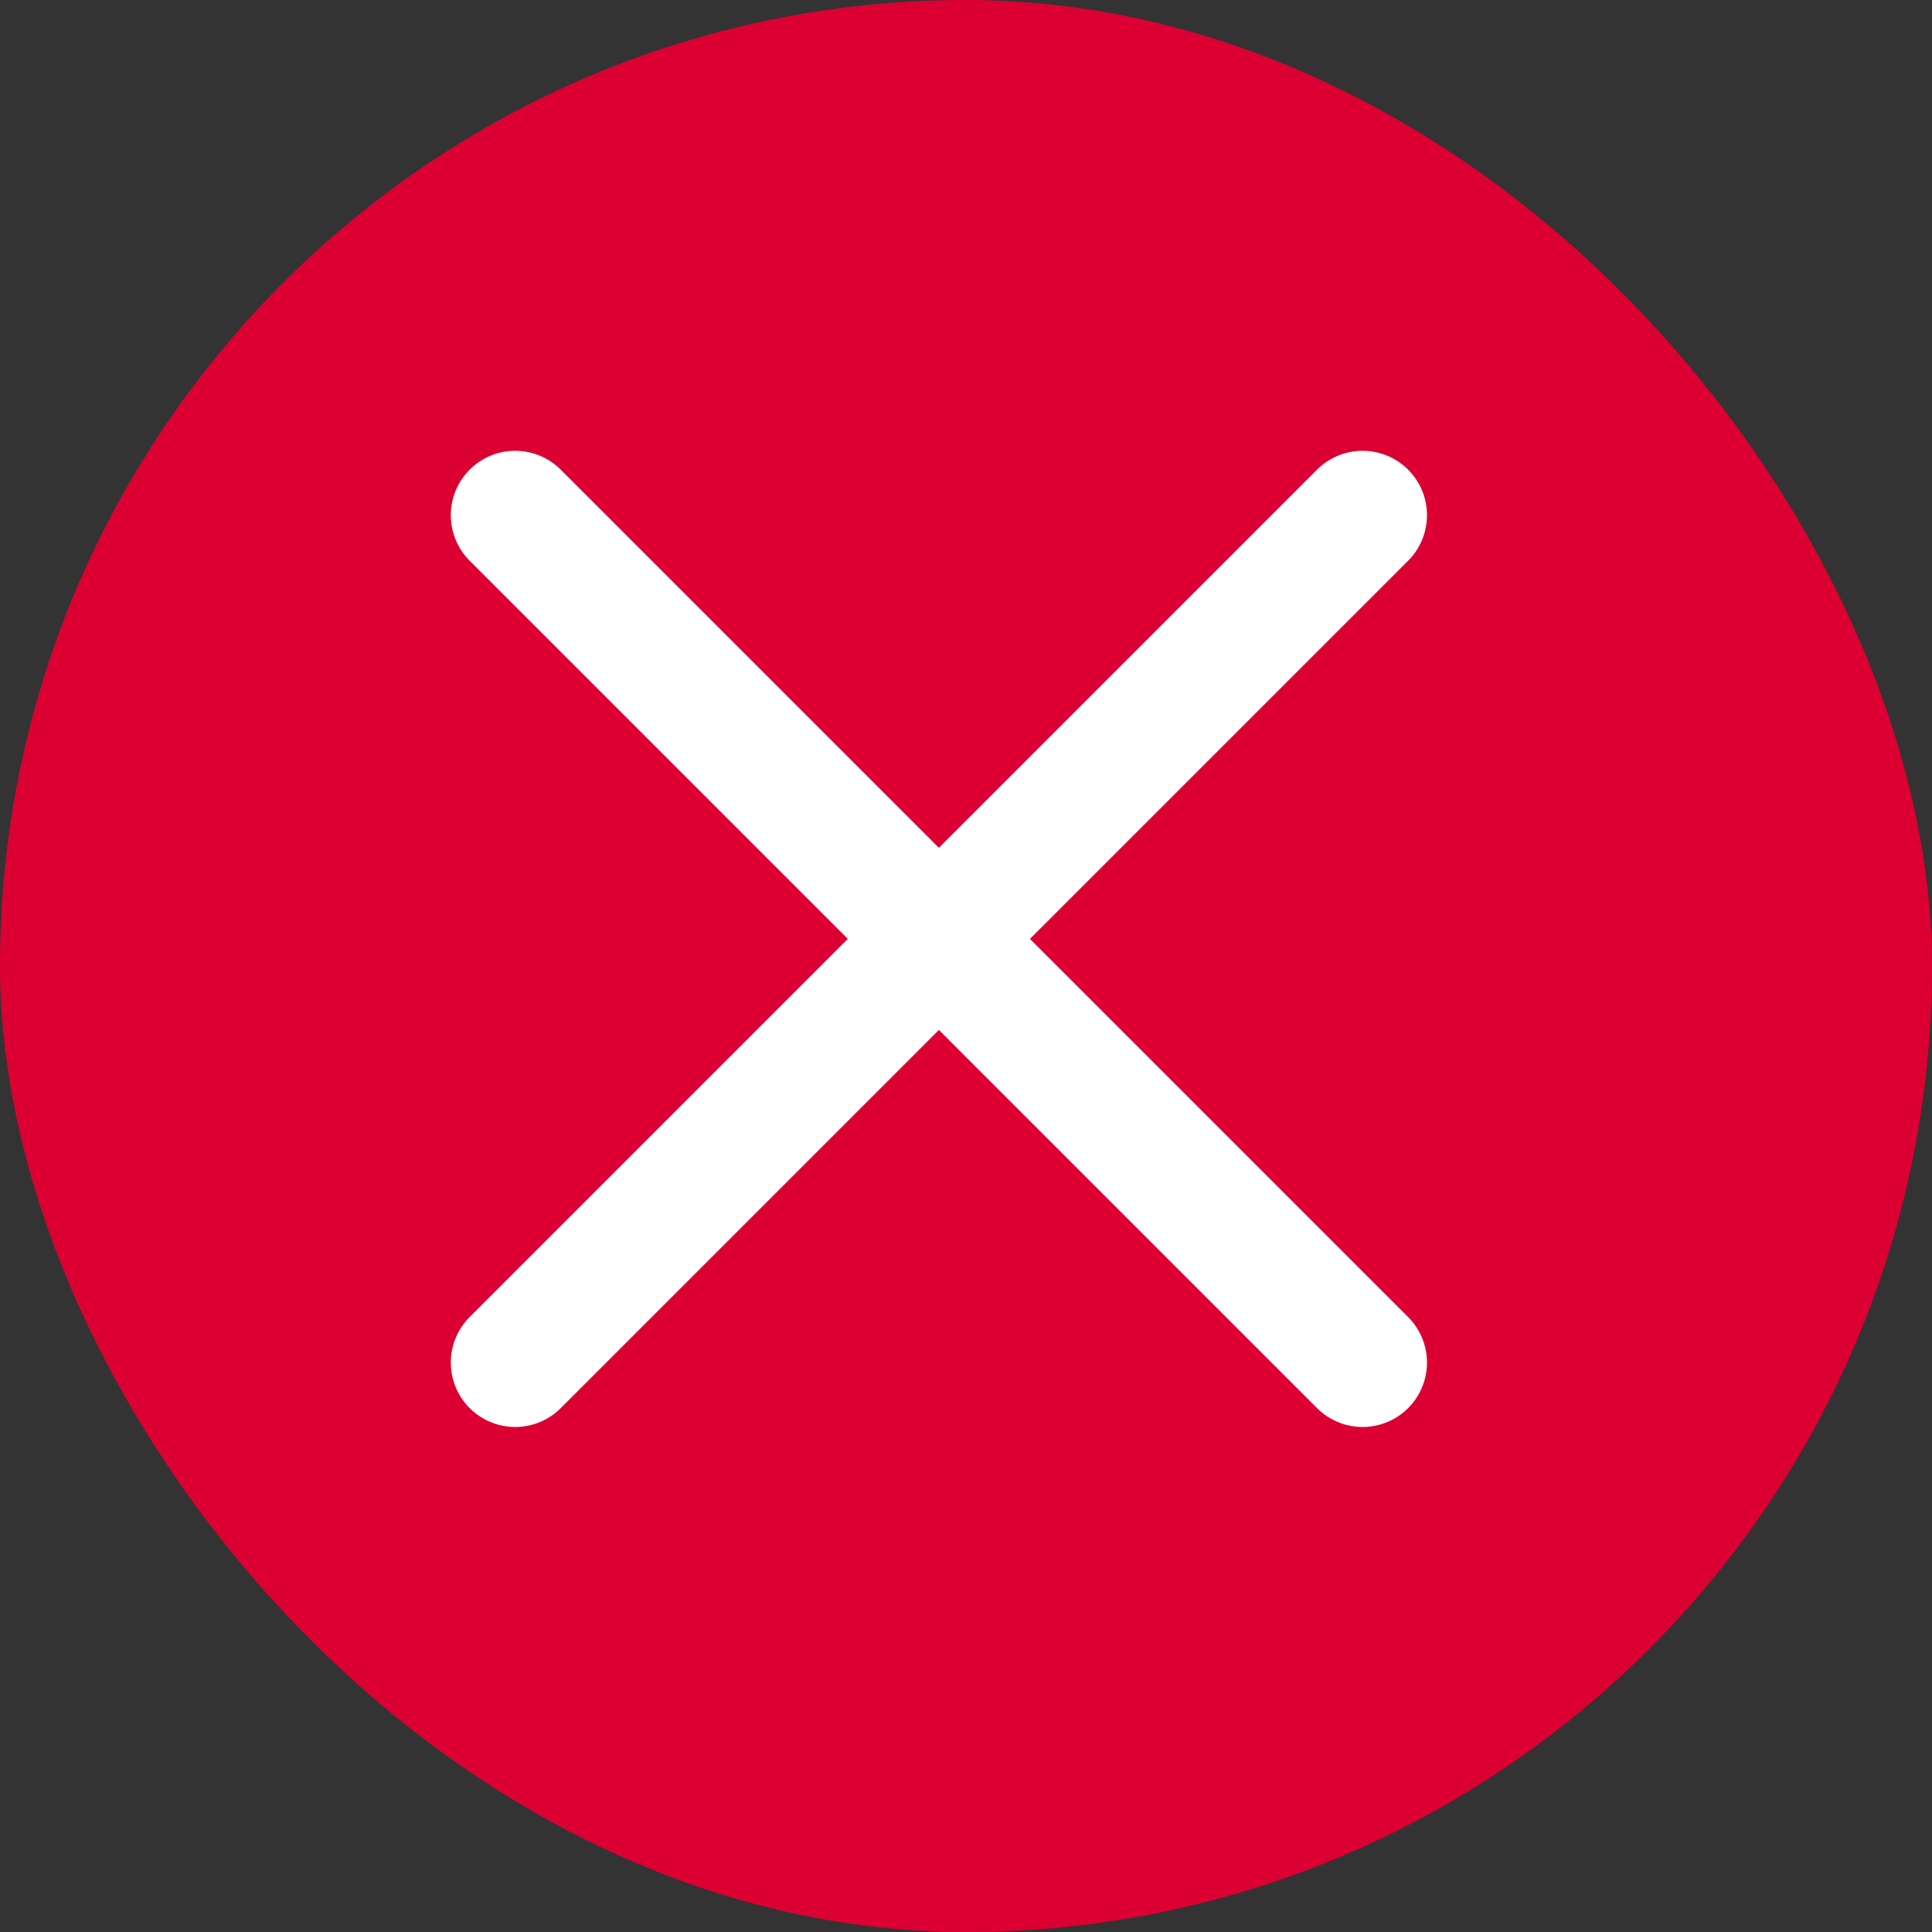 <svg width="30" height="30" viewBox="0 0 30 30" fill="none" xmlns="http://www.w3.org/2000/svg">
<rect x="0" y="0" width="30" height="30" fill="#333333" stroke="none"/>
<rect width="30" height="30" rx="15" fill="#DC0032"/>
<path d="M8 8L21.158 21.158" stroke="white" stroke-width="2" stroke-linecap="round" stroke-linejoin="round"/>
<path d="M21.158 8L8 21.158" stroke="white" stroke-width="2" stroke-linecap="round" stroke-linejoin="round"/>
</svg>
